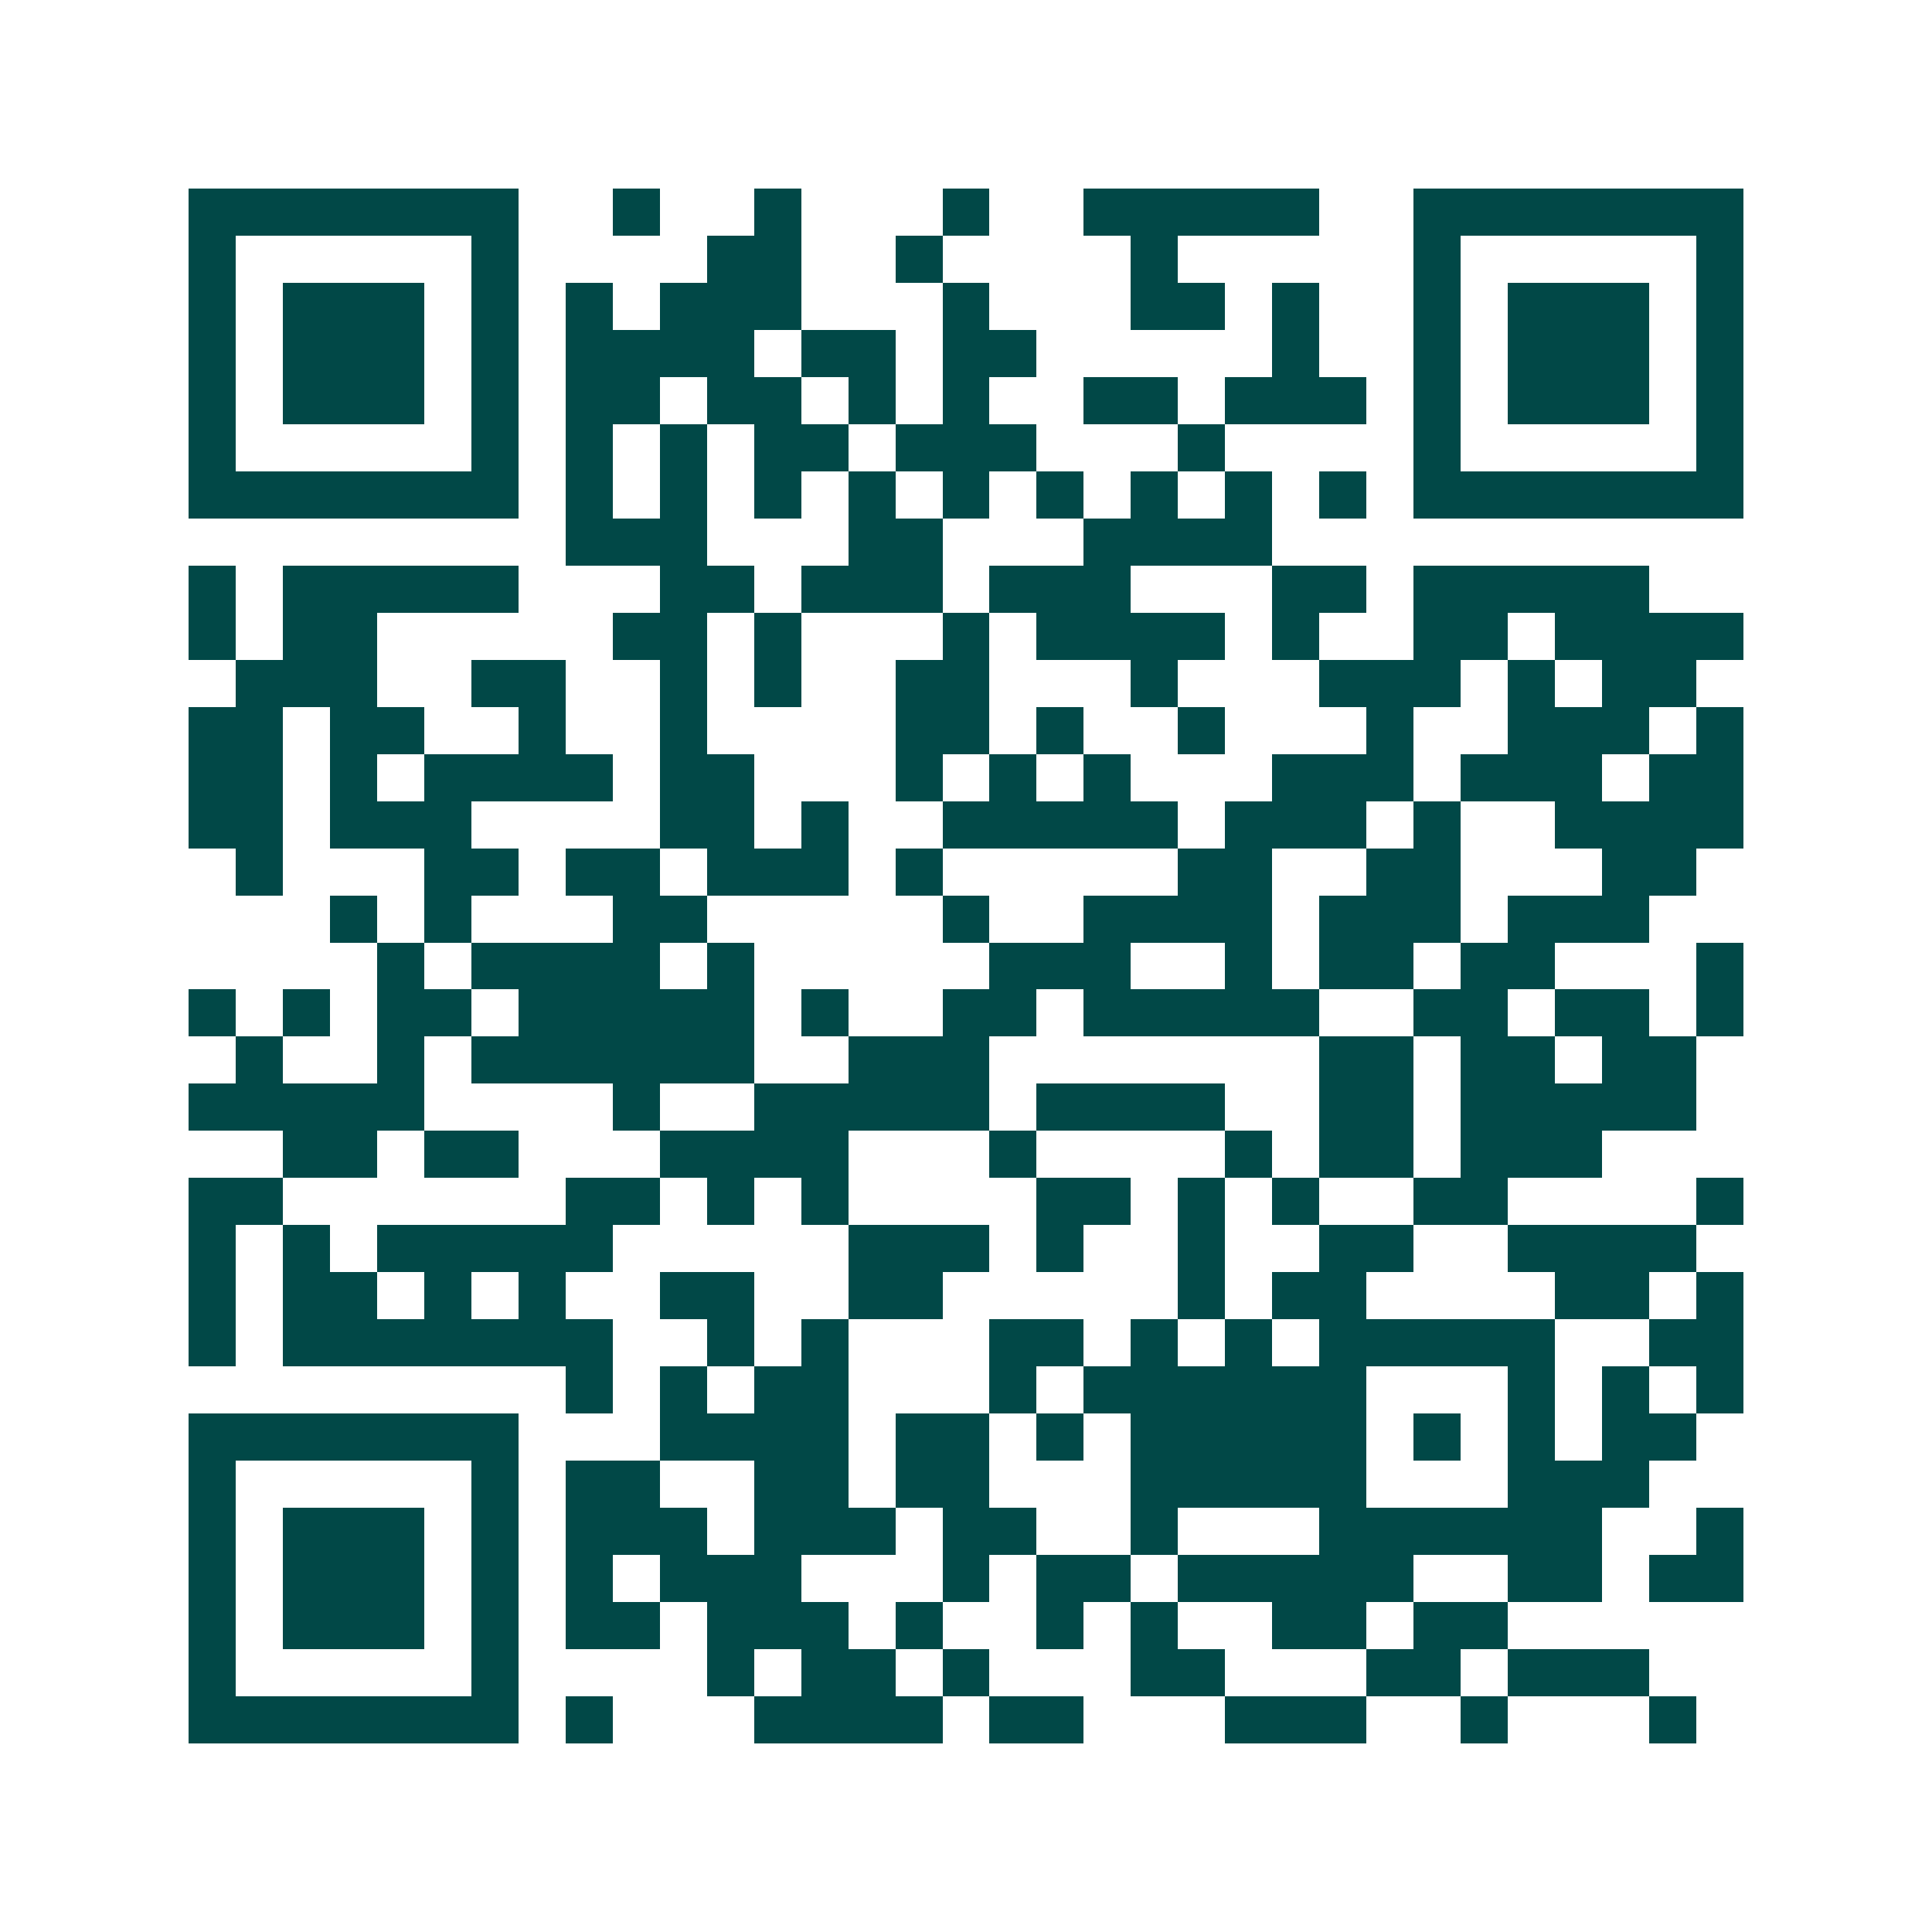 <svg xmlns="http://www.w3.org/2000/svg" width="200" height="200" viewBox="0 0 41 41" shape-rendering="crispEdges"><path fill="#ffffff" d="M0 0h41v41H0z"/><path stroke="#014847" d="M4 4.5h7m2 0h1m2 0h1m3 0h1m2 0h5m2 0h7M4 5.5h1m5 0h1m4 0h2m2 0h1m4 0h1m5 0h1m5 0h1M4 6.5h1m1 0h3m1 0h1m1 0h1m1 0h3m3 0h1m3 0h2m1 0h1m2 0h1m1 0h3m1 0h1M4 7.5h1m1 0h3m1 0h1m1 0h4m1 0h2m1 0h2m5 0h1m2 0h1m1 0h3m1 0h1M4 8.5h1m1 0h3m1 0h1m1 0h2m1 0h2m1 0h1m1 0h1m2 0h2m1 0h3m1 0h1m1 0h3m1 0h1M4 9.5h1m5 0h1m1 0h1m1 0h1m1 0h2m1 0h3m3 0h1m4 0h1m5 0h1M4 10.5h7m1 0h1m1 0h1m1 0h1m1 0h1m1 0h1m1 0h1m1 0h1m1 0h1m1 0h1m1 0h7M12 11.5h3m3 0h2m3 0h4M4 12.5h1m1 0h5m3 0h2m1 0h3m1 0h3m3 0h2m1 0h5M4 13.5h1m1 0h2m5 0h2m1 0h1m3 0h1m1 0h4m1 0h1m2 0h2m1 0h4M5 14.5h3m2 0h2m2 0h1m1 0h1m2 0h2m3 0h1m3 0h3m1 0h1m1 0h2M4 15.5h2m1 0h2m2 0h1m2 0h1m4 0h2m1 0h1m2 0h1m3 0h1m2 0h3m1 0h1M4 16.5h2m1 0h1m1 0h4m1 0h2m3 0h1m1 0h1m1 0h1m3 0h3m1 0h3m1 0h2M4 17.5h2m1 0h3m4 0h2m1 0h1m2 0h5m1 0h3m1 0h1m2 0h4M5 18.5h1m3 0h2m1 0h2m1 0h3m1 0h1m5 0h2m2 0h2m3 0h2M7 19.5h1m1 0h1m3 0h2m5 0h1m2 0h4m1 0h3m1 0h3M8 20.5h1m1 0h4m1 0h1m5 0h3m2 0h1m1 0h2m1 0h2m3 0h1M4 21.5h1m1 0h1m1 0h2m1 0h5m1 0h1m2 0h2m1 0h5m2 0h2m1 0h2m1 0h1M5 22.5h1m2 0h1m1 0h6m2 0h3m7 0h2m1 0h2m1 0h2M4 23.5h5m4 0h1m2 0h5m1 0h4m2 0h2m1 0h5M6 24.5h2m1 0h2m3 0h4m3 0h1m4 0h1m1 0h2m1 0h3M4 25.5h2m6 0h2m1 0h1m1 0h1m4 0h2m1 0h1m1 0h1m2 0h2m4 0h1M4 26.5h1m1 0h1m1 0h5m5 0h3m1 0h1m2 0h1m2 0h2m2 0h4M4 27.5h1m1 0h2m1 0h1m1 0h1m2 0h2m2 0h2m5 0h1m1 0h2m4 0h2m1 0h1M4 28.5h1m1 0h7m2 0h1m1 0h1m3 0h2m1 0h1m1 0h1m1 0h5m2 0h2M12 29.5h1m1 0h1m1 0h2m3 0h1m1 0h6m3 0h1m1 0h1m1 0h1M4 30.5h7m3 0h4m1 0h2m1 0h1m1 0h5m1 0h1m1 0h1m1 0h2M4 31.5h1m5 0h1m1 0h2m2 0h2m1 0h2m3 0h5m3 0h3M4 32.5h1m1 0h3m1 0h1m1 0h3m1 0h3m1 0h2m2 0h1m3 0h6m2 0h1M4 33.5h1m1 0h3m1 0h1m1 0h1m1 0h3m3 0h1m1 0h2m1 0h5m2 0h2m1 0h2M4 34.5h1m1 0h3m1 0h1m1 0h2m1 0h3m1 0h1m2 0h1m1 0h1m2 0h2m1 0h2M4 35.5h1m5 0h1m4 0h1m1 0h2m1 0h1m3 0h2m3 0h2m1 0h3M4 36.5h7m1 0h1m3 0h4m1 0h2m3 0h3m2 0h1m3 0h1"/></svg>
